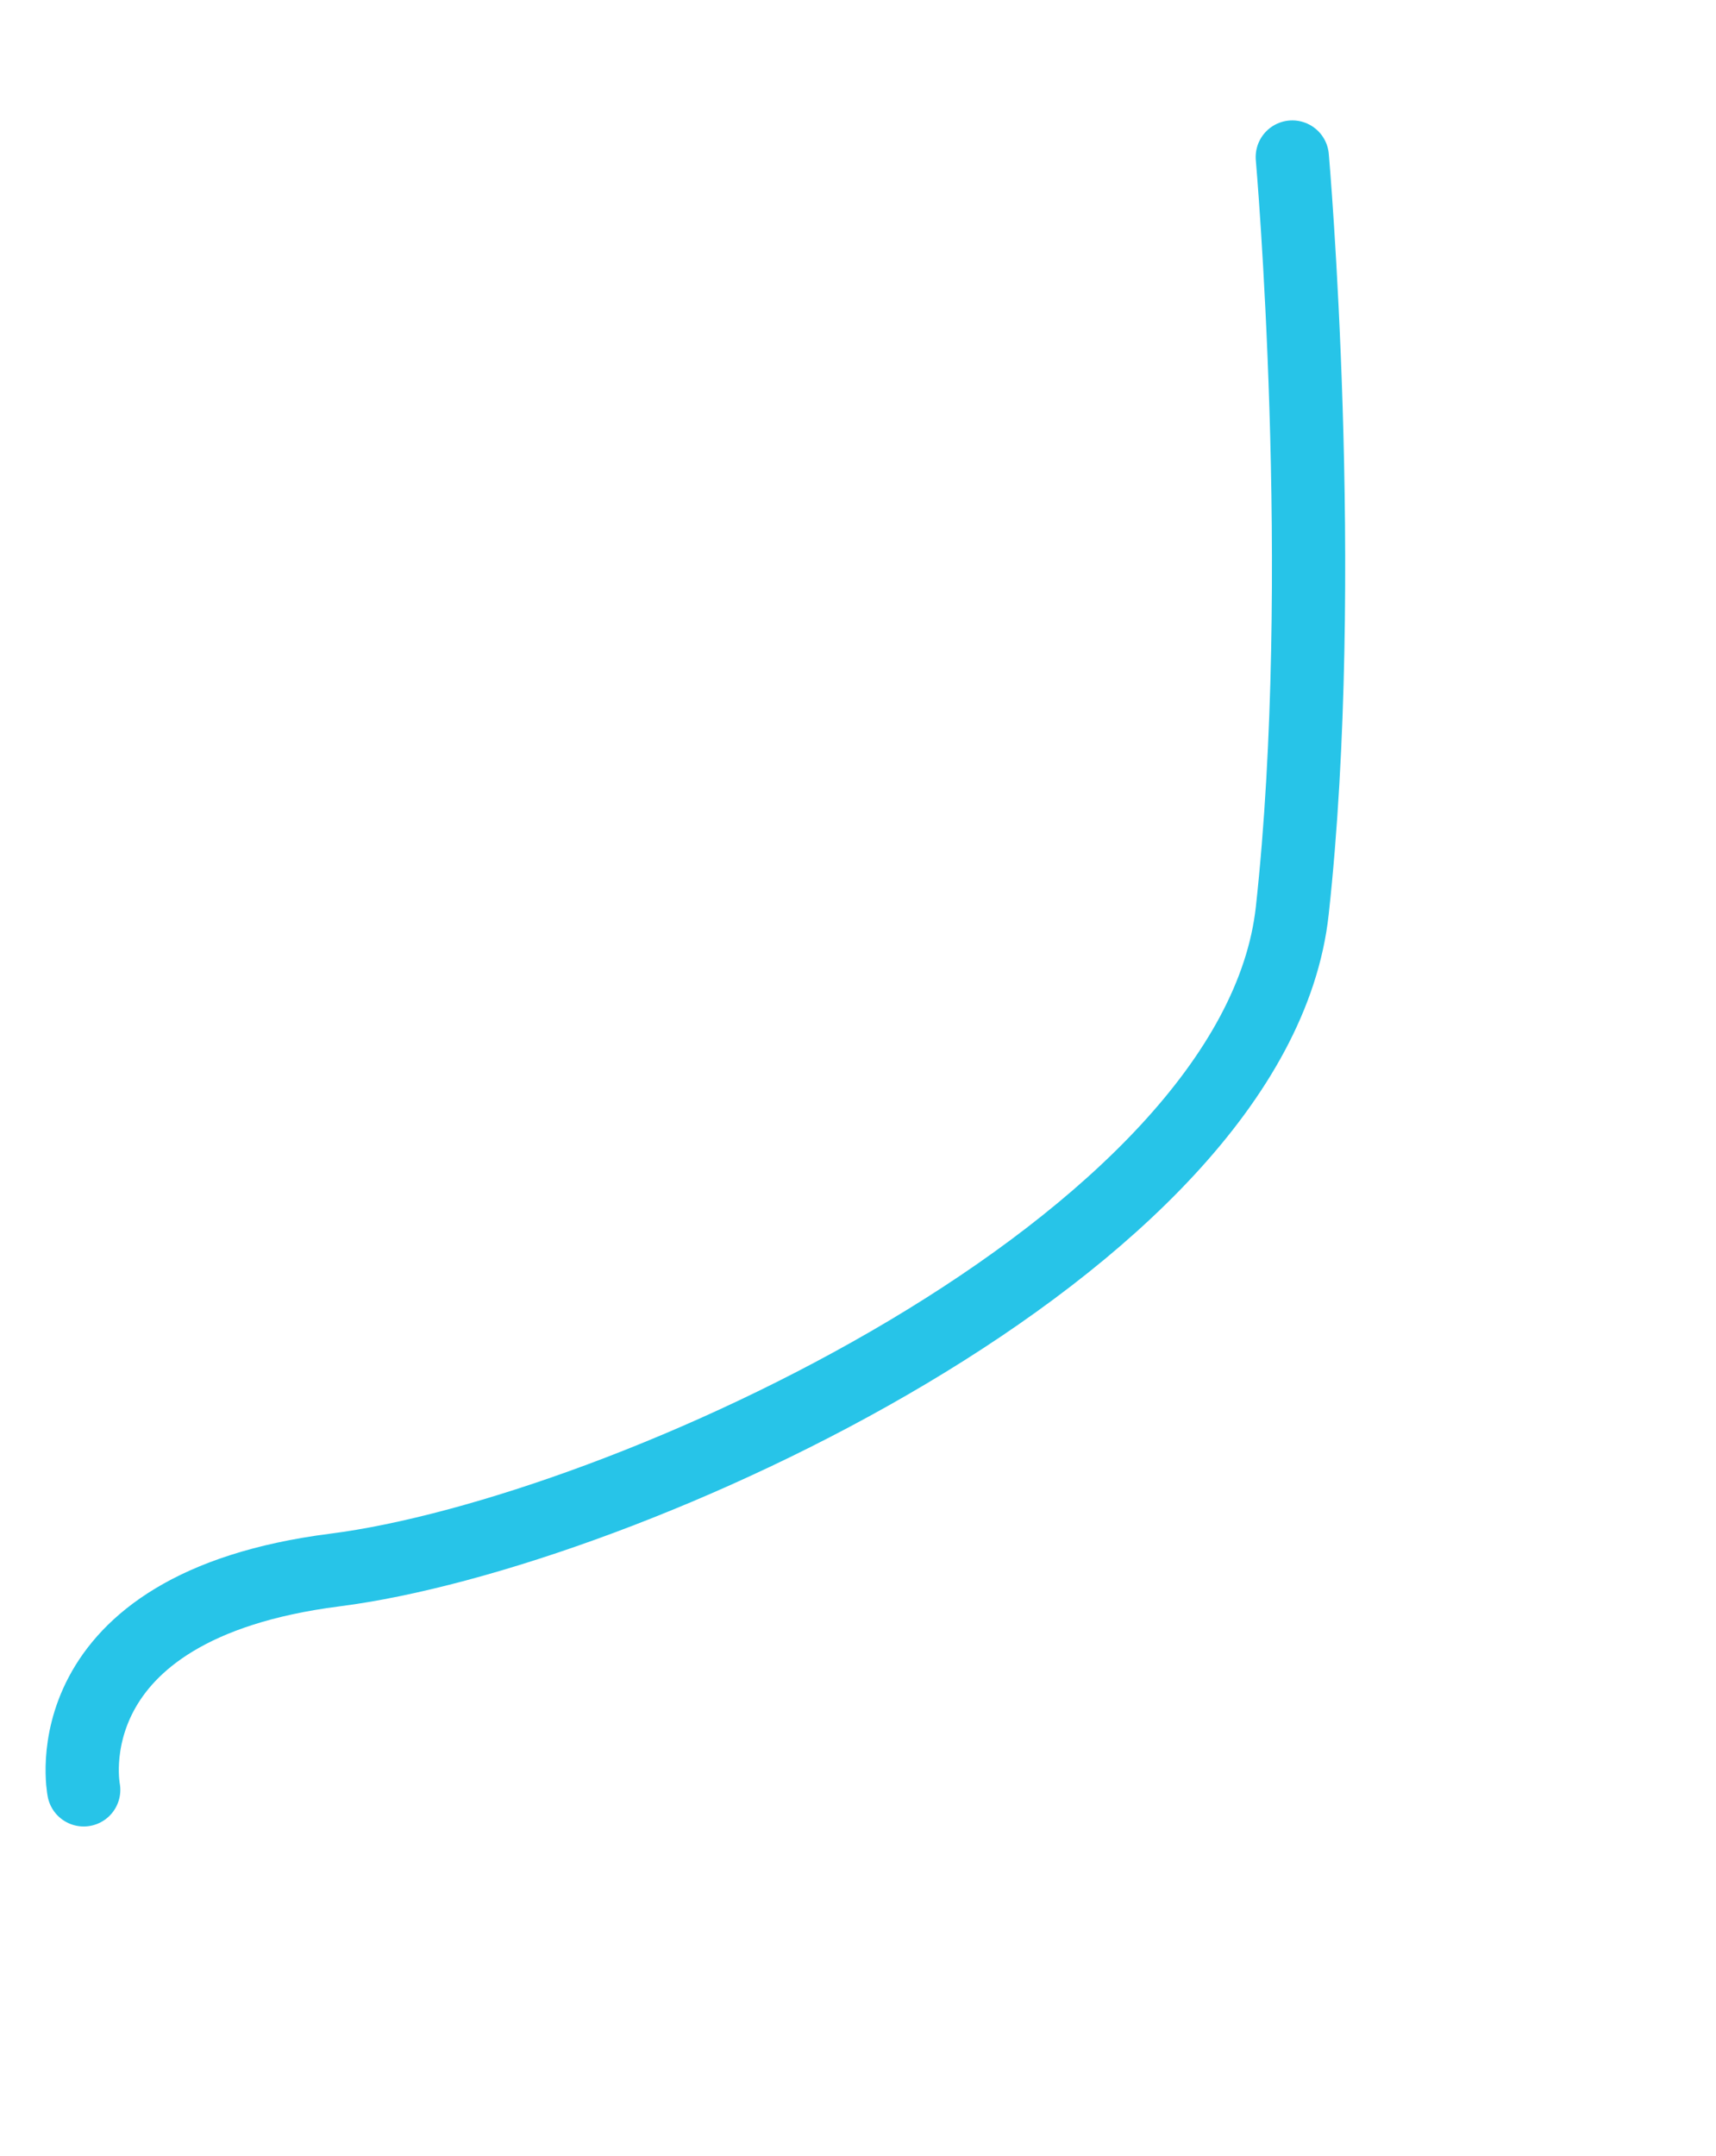 <?xml version="1.0" encoding="UTF-8"?> <svg xmlns="http://www.w3.org/2000/svg" width="164" height="206" viewBox="0 0 164 206" fill="none"> <path d="M123.507 15.003C123.507 15.003 127.007 55.002 123.504 87.001C120.001 119 59.493 146.497 32 150C4.507 153.503 7.999 171.001 7.999 171.001" stroke="#27C4E8" stroke-width="7" stroke-linecap="round"></path> </svg> 